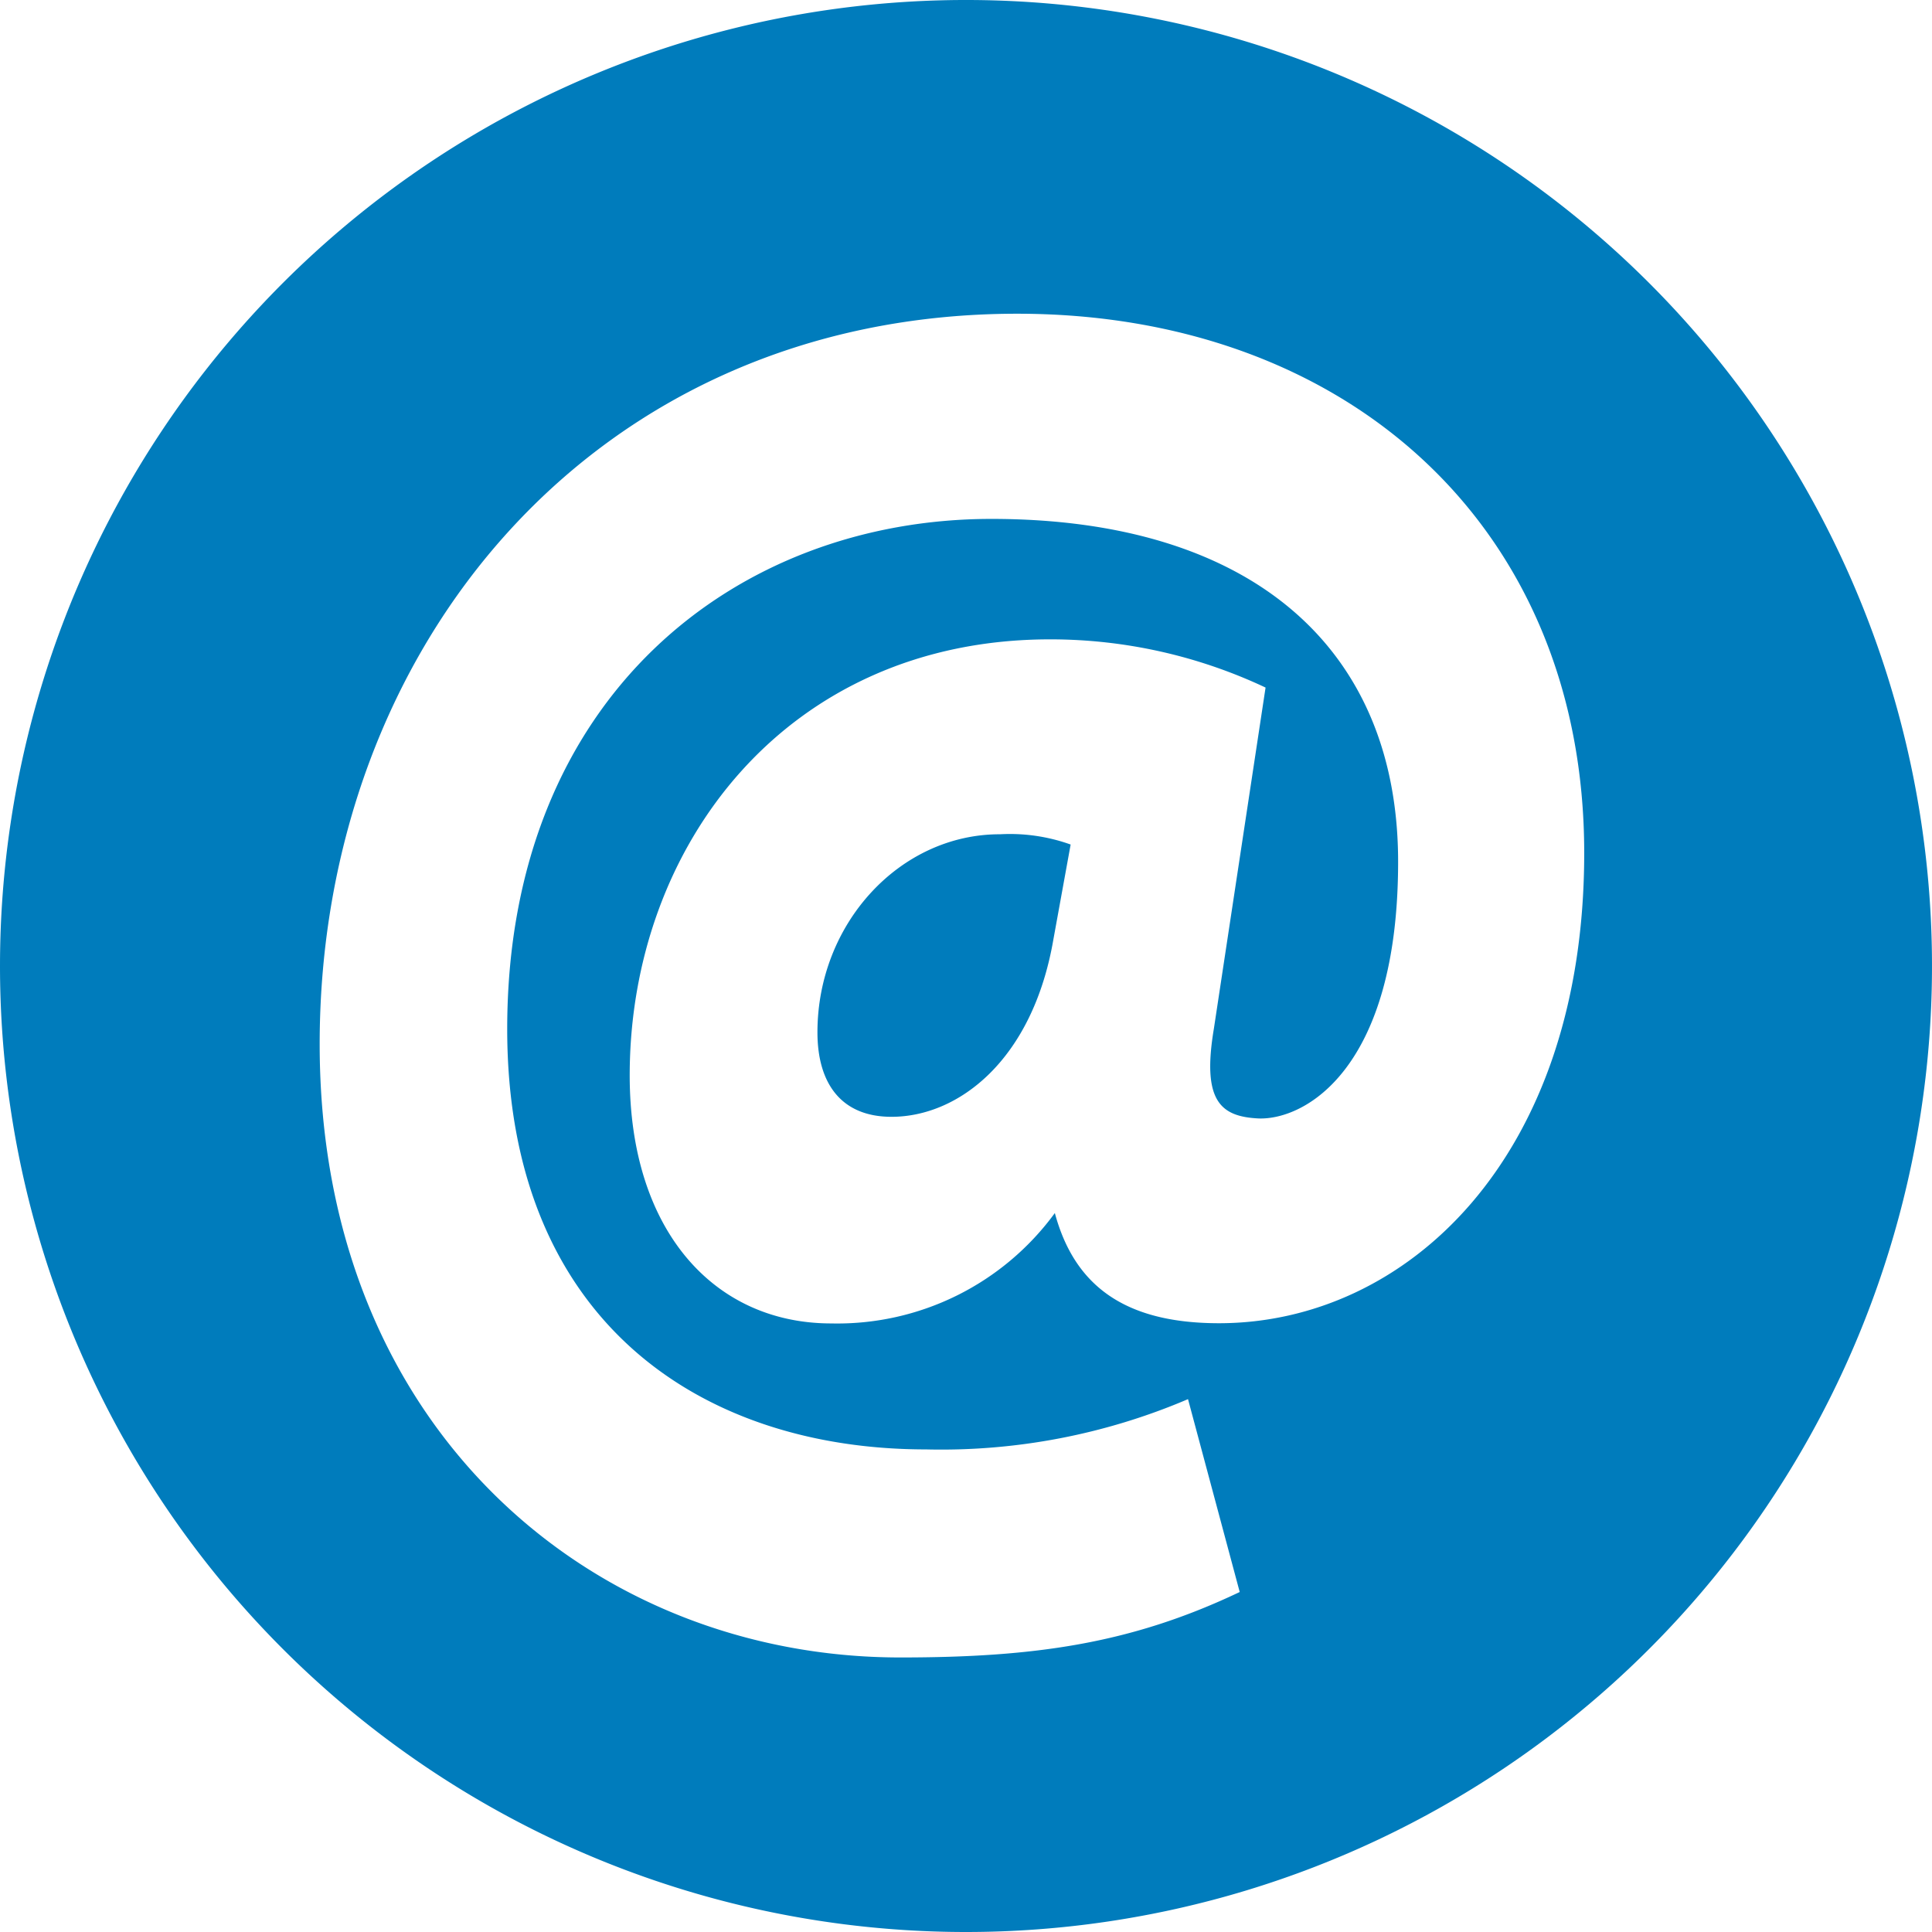 <svg xmlns="http://www.w3.org/2000/svg" viewBox="0 0 94.16 94.16">
  <defs>
    <style>.cls-1{fill:#007cbc;}</style>
  </defs>
  <title>icon-email</title>
  <g id="Слой_2" data-name="Слой 2">
    <g id="Isolation_Mode" data-name="Isolation Mode">
      <path class="cls-1" d="M39.84,50.31c0,2.52,1.18,4.12,3.61,4.12,3.27,0,6.88-2.77,7.89-8.65l.84-4.62a8.77,8.77,0,0,0-3.44-.5C43.87,40.65,39.84,45,39.84,50.31Z"/>
      <path class="cls-1" d="M47.08,94.16A47.08,47.08,0,1,0,0,47.08,47.08,47.08,0,0,0,47.08,94.16Zm2.5-78.87c16,0,27.63,10.33,27.63,26.28,0,14.95-8.73,22.92-17.8,22.92-4.62,0-7.05-1.85-8-5.37A13.13,13.13,0,0,1,40.51,64.5c-5.71,0-9.82-4.53-9.82-12.09,0-11.17,7.64-21.25,20.49-21.25a24.59,24.59,0,0,1,10.5,2.35L59.16,50.14c-.59,3.53.33,4.28,2.18,4.37,2.27.08,6.8-2.43,6.8-12.51,0-10.41-7.14-16.71-19.82-16.71-12.43,0-23.6,8.65-23.6,24.86,0,14.27,9.49,20.49,20.41,20.49A30.63,30.63,0,0,0,57.9,68.19l2.52,9.4c-5.29,2.52-10,3.19-16.54,3.19-15,0-28.3-11.17-28.3-29.89C15.58,31.5,29,15.29,49.58,15.29Z"/>
    </g>
  </g>
</svg>